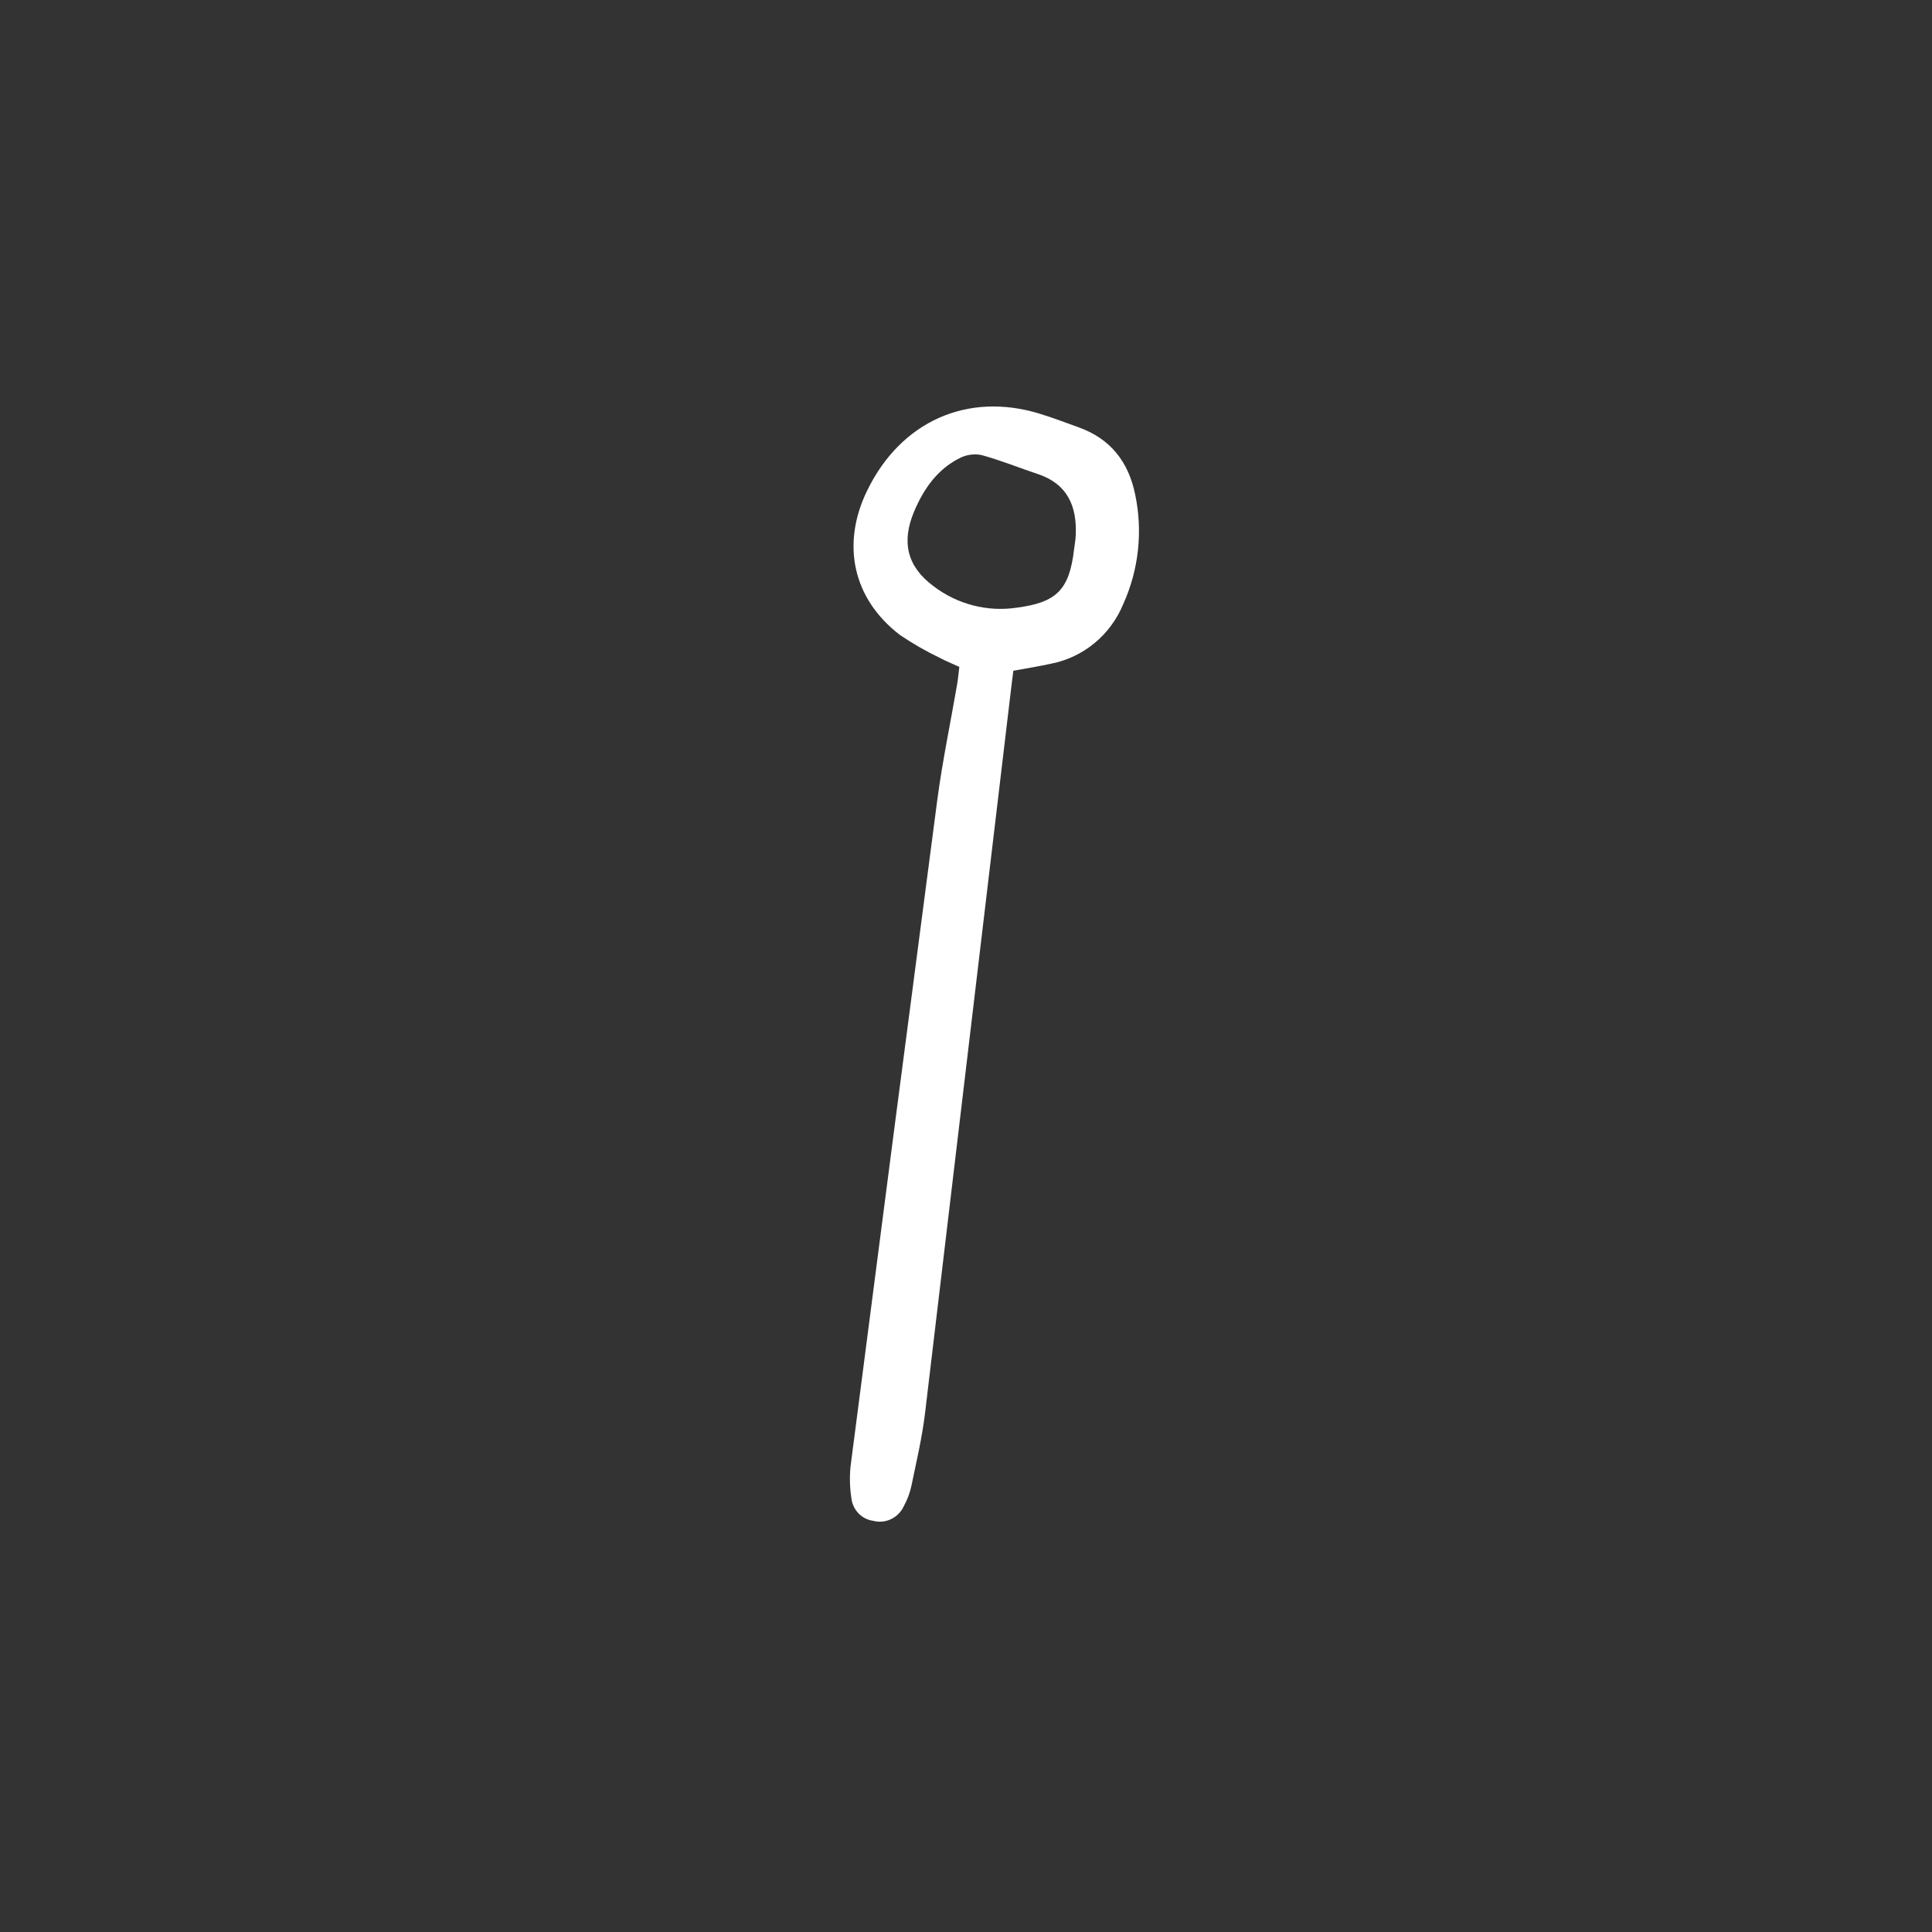 <?xml version="1.0" encoding="UTF-8"?> <svg xmlns="http://www.w3.org/2000/svg" width="60" height="60" viewBox="0 0 60 60" fill="none"><rect x="0" y="0" width="60" height="60" fill="#333333" stroke="none"/><path d="M29.793 20.711C29.55 20.6 29.375 20.532 29.21 20.442C28.773 20.233 28.351 19.992 27.948 19.719C26.488 18.602 26.117 16.909 26.929 15.238C27.973 13.087 30.043 12.16 32.286 12.847C32.699 12.973 33.102 13.129 33.509 13.275C34.484 13.627 35.047 14.338 35.255 15.363C35.494 16.503 35.365 17.692 34.886 18.754C34.692 19.228 34.386 19.645 33.995 19.969C33.604 20.293 33.141 20.513 32.647 20.61C32.281 20.692 31.909 20.75 31.47 20.831C31.448 21.008 31.424 21.191 31.402 21.376C30.512 28.88 29.621 36.384 28.728 43.888C28.636 44.652 28.457 45.406 28.301 46.161C28.253 46.375 28.175 46.581 28.07 46.772C27.989 46.95 27.849 47.093 27.675 47.177C27.502 47.261 27.305 47.28 27.119 47.231C26.943 47.207 26.78 47.123 26.656 46.993C26.533 46.862 26.456 46.693 26.439 46.512C26.389 46.187 26.382 45.856 26.416 45.528C27.305 38.635 28.202 31.743 29.107 24.852C29.266 23.651 29.516 22.462 29.722 21.267C29.75 21.106 29.764 20.943 29.793 20.711ZM33.357 17.052C33.374 16.915 33.4 16.779 33.407 16.642C33.454 15.725 33.152 15.03 32.236 14.724C31.649 14.528 31.073 14.293 30.478 14.131C30.247 14.086 30.007 14.121 29.796 14.231C29.11 14.577 28.688 15.179 28.391 15.88C27.987 16.835 28.172 17.595 28.987 18.201C29.353 18.482 29.771 18.685 30.215 18.8C30.659 18.916 31.122 18.94 31.577 18.872C32.807 18.71 33.212 18.324 33.357 17.052Z" fill="white"></path></svg> 